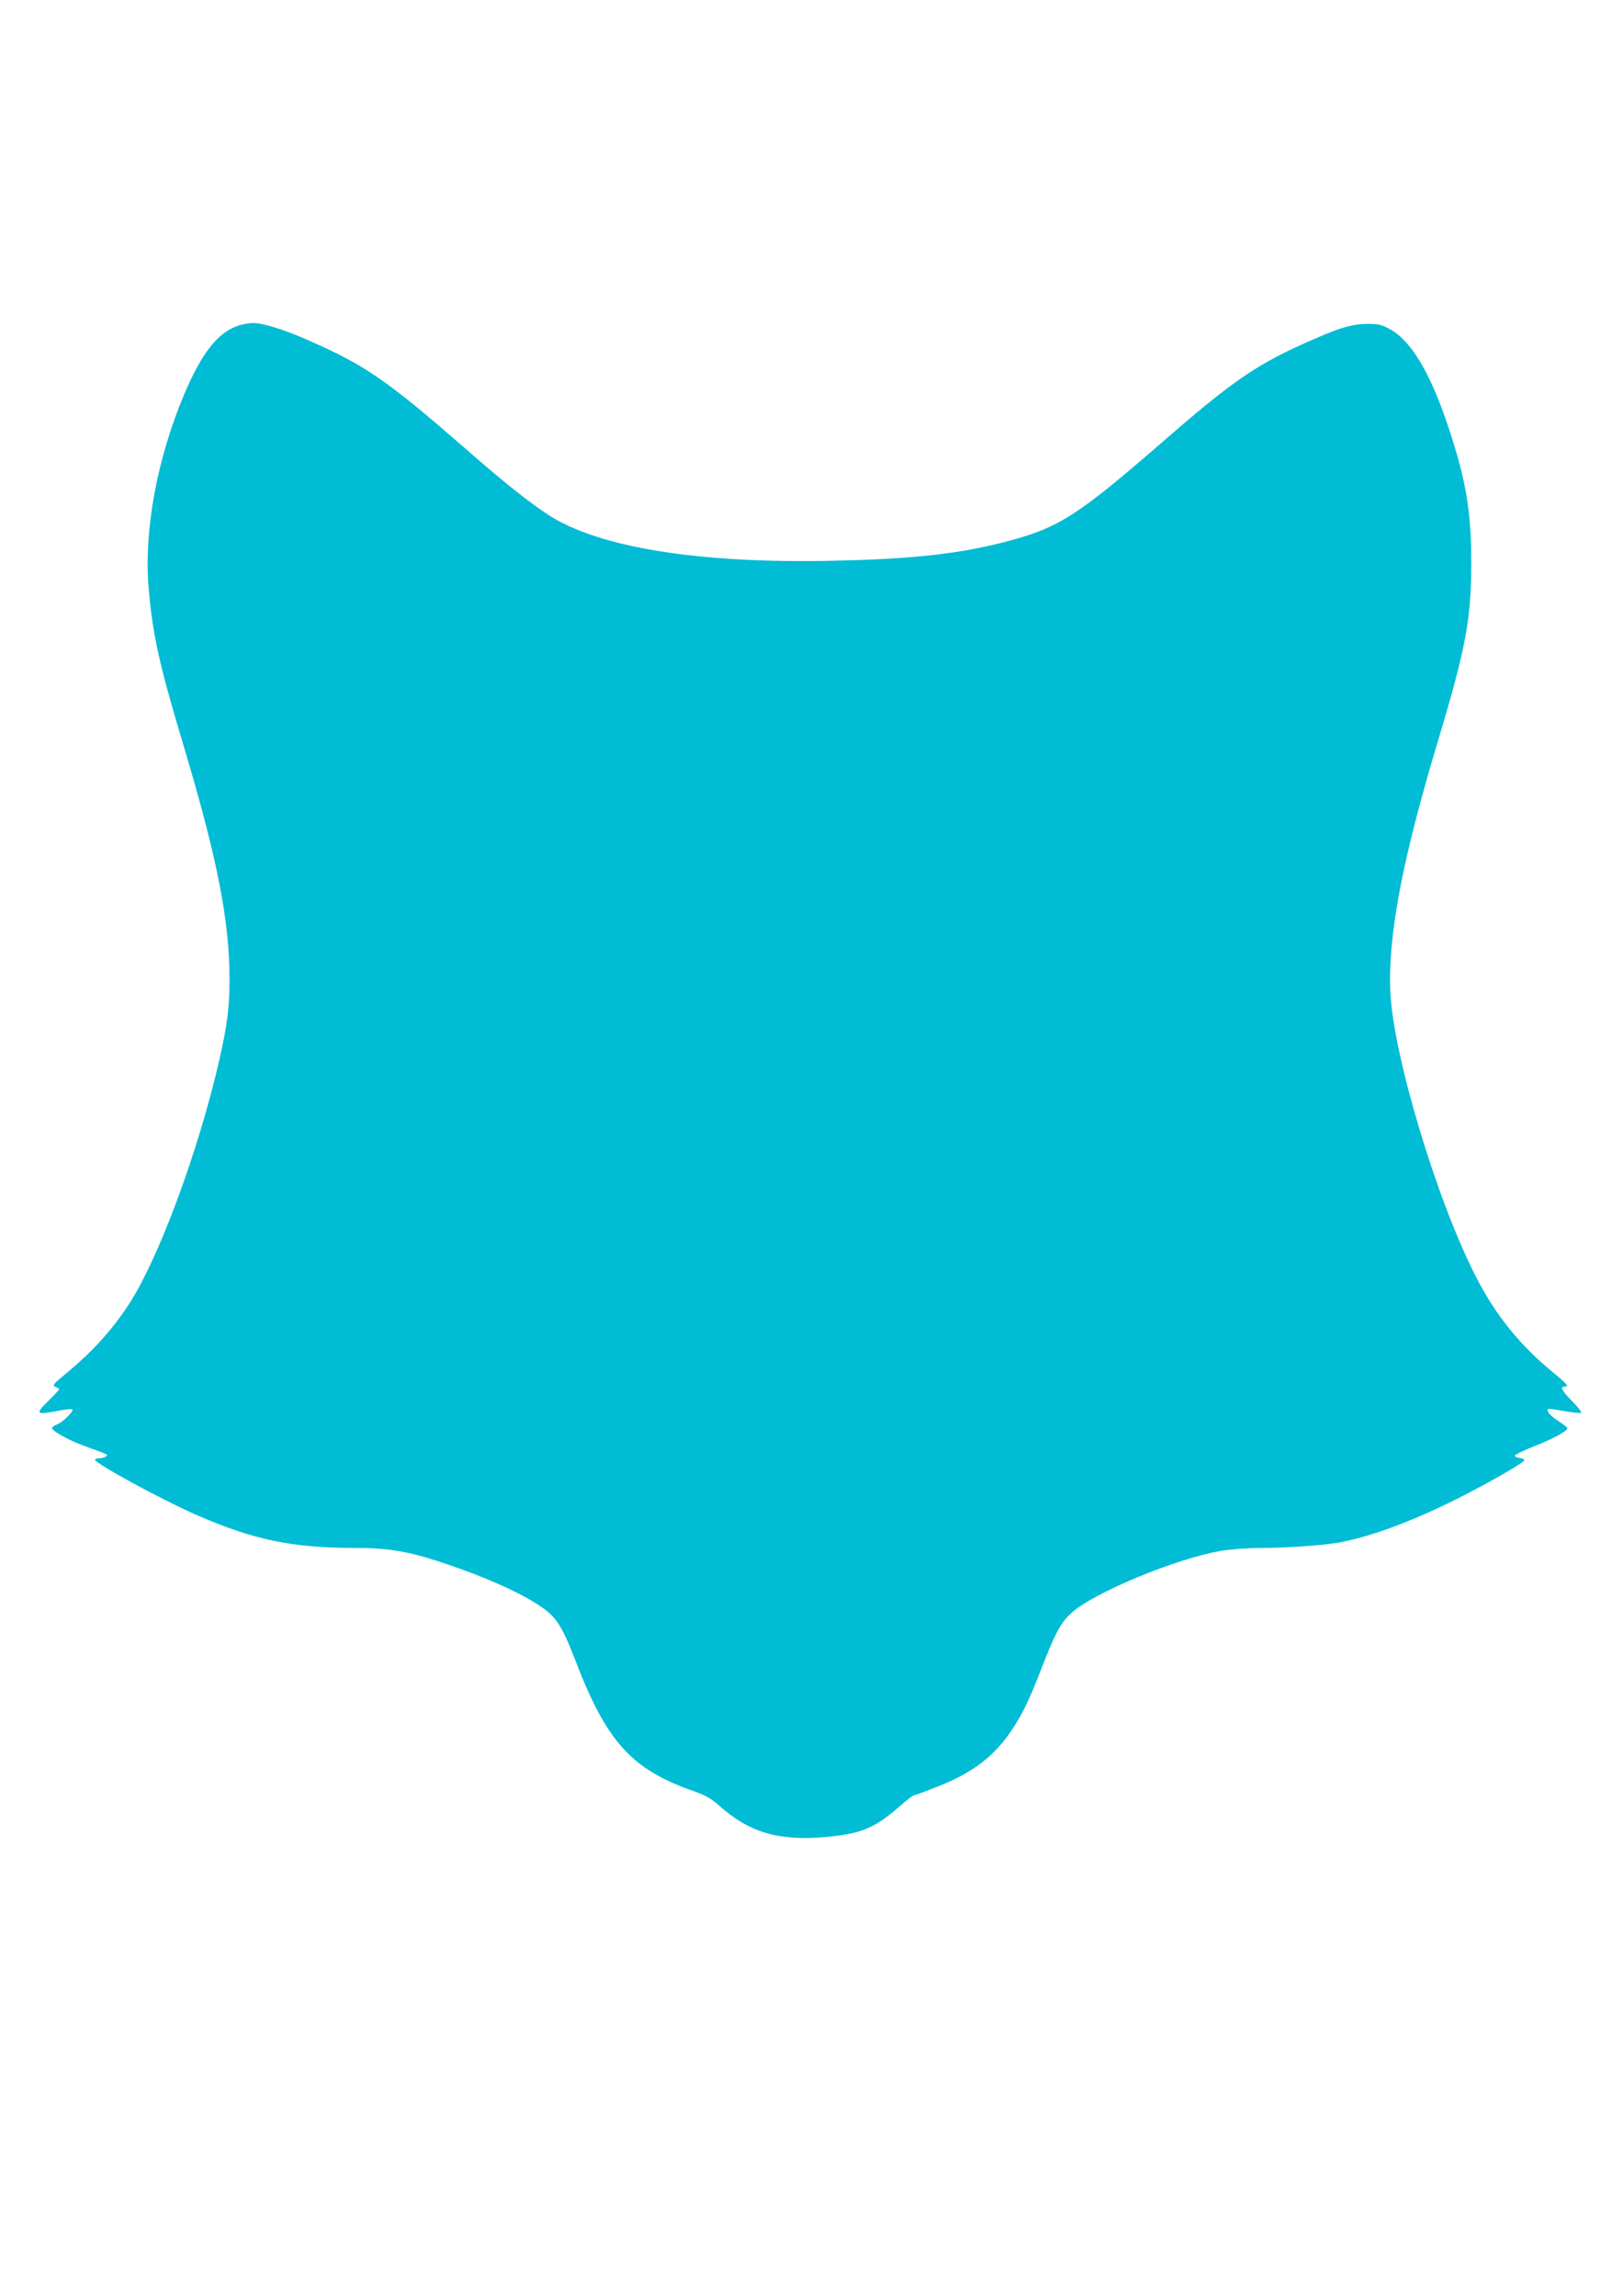 <?xml version="1.0" standalone="no"?>
<!DOCTYPE svg PUBLIC "-//W3C//DTD SVG 20010904//EN"
 "http://www.w3.org/TR/2001/REC-SVG-20010904/DTD/svg10.dtd">
<svg version="1.0" xmlns="http://www.w3.org/2000/svg"
 width="905pt" height="1280pt" viewBox="0 0 905 1280"
 preserveAspectRatio="xMidYMid meet">
<g transform="translate(0,1280) scale(0.1,-0.1)"
fill="#00bcd4" stroke="none">
<path d="M1333 10986 c-117 -37 -208 -152 -308 -389 -151 -362 -223 -755 -196
-1077 22 -257 58 -421 191 -865 192 -641 260 -986 260 -1320 0 -147 -14 -257
-56 -440 -120 -524 -347 -1133 -515 -1381 -94 -140 -200 -255 -338 -369 -74
-61 -81 -70 -62 -77 11 -4 21 -10 21 -13 0 -3 -28 -33 -62 -67 -73 -72 -68
-77 52 -54 41 8 79 12 83 9 12 -8 -51 -70 -84 -84 -16 -6 -29 -15 -29 -20 0
-17 91 -67 174 -98 144 -52 142 -51 126 -61 -8 -6 -25 -10 -37 -10 -13 0 -23
-4 -23 -8 0 -21 361 -217 561 -306 323 -141 536 -186 895 -186 179 0 291 -19
475 -80 254 -84 466 -180 575 -261 68 -50 105 -110 170 -280 176 -460 315
-614 663 -735 65 -23 97 -41 144 -83 168 -149 332 -196 596 -172 193 18 267
49 401 165 41 36 79 66 84 66 4 0 65 22 135 50 196 77 317 170 415 318 60 91
94 162 160 332 82 210 110 263 172 319 123 112 582 302 833 345 52 9 151 16
221 16 143 0 357 15 440 31 181 34 412 121 665 248 186 95 365 198 365 211 0
5 -12 10 -27 12 -16 2 -27 7 -26 13 0 5 52 30 115 55 105 42 178 82 178 98 0
4 -23 22 -51 40 -46 30 -68 56 -57 67 2 2 43 -3 91 -12 48 -8 91 -13 94 -9 4
4 -19 32 -50 64 -58 58 -70 82 -41 82 25 0 14 13 -82 92 -176 147 -311 316
-417 526 -217 426 -456 1224 -474 1576 -15 317 65 739 267 1411 154 513 184
674 184 990 0 283 -30 460 -125 746 -103 312 -211 492 -334 557 -42 22 -62 27
-125 26 -88 -1 -161 -24 -362 -115 -262 -119 -401 -216 -777 -544 -469 -407
-576 -476 -854 -550 -262 -71 -534 -102 -977 -111 -750 -17 -1309 73 -1590
254 -106 69 -247 180 -459 366 -442 385 -560 467 -875 606 -141 63 -264 101
-320 99 -17 0 -50 -6 -73 -13z"/>
</g>
</svg>
